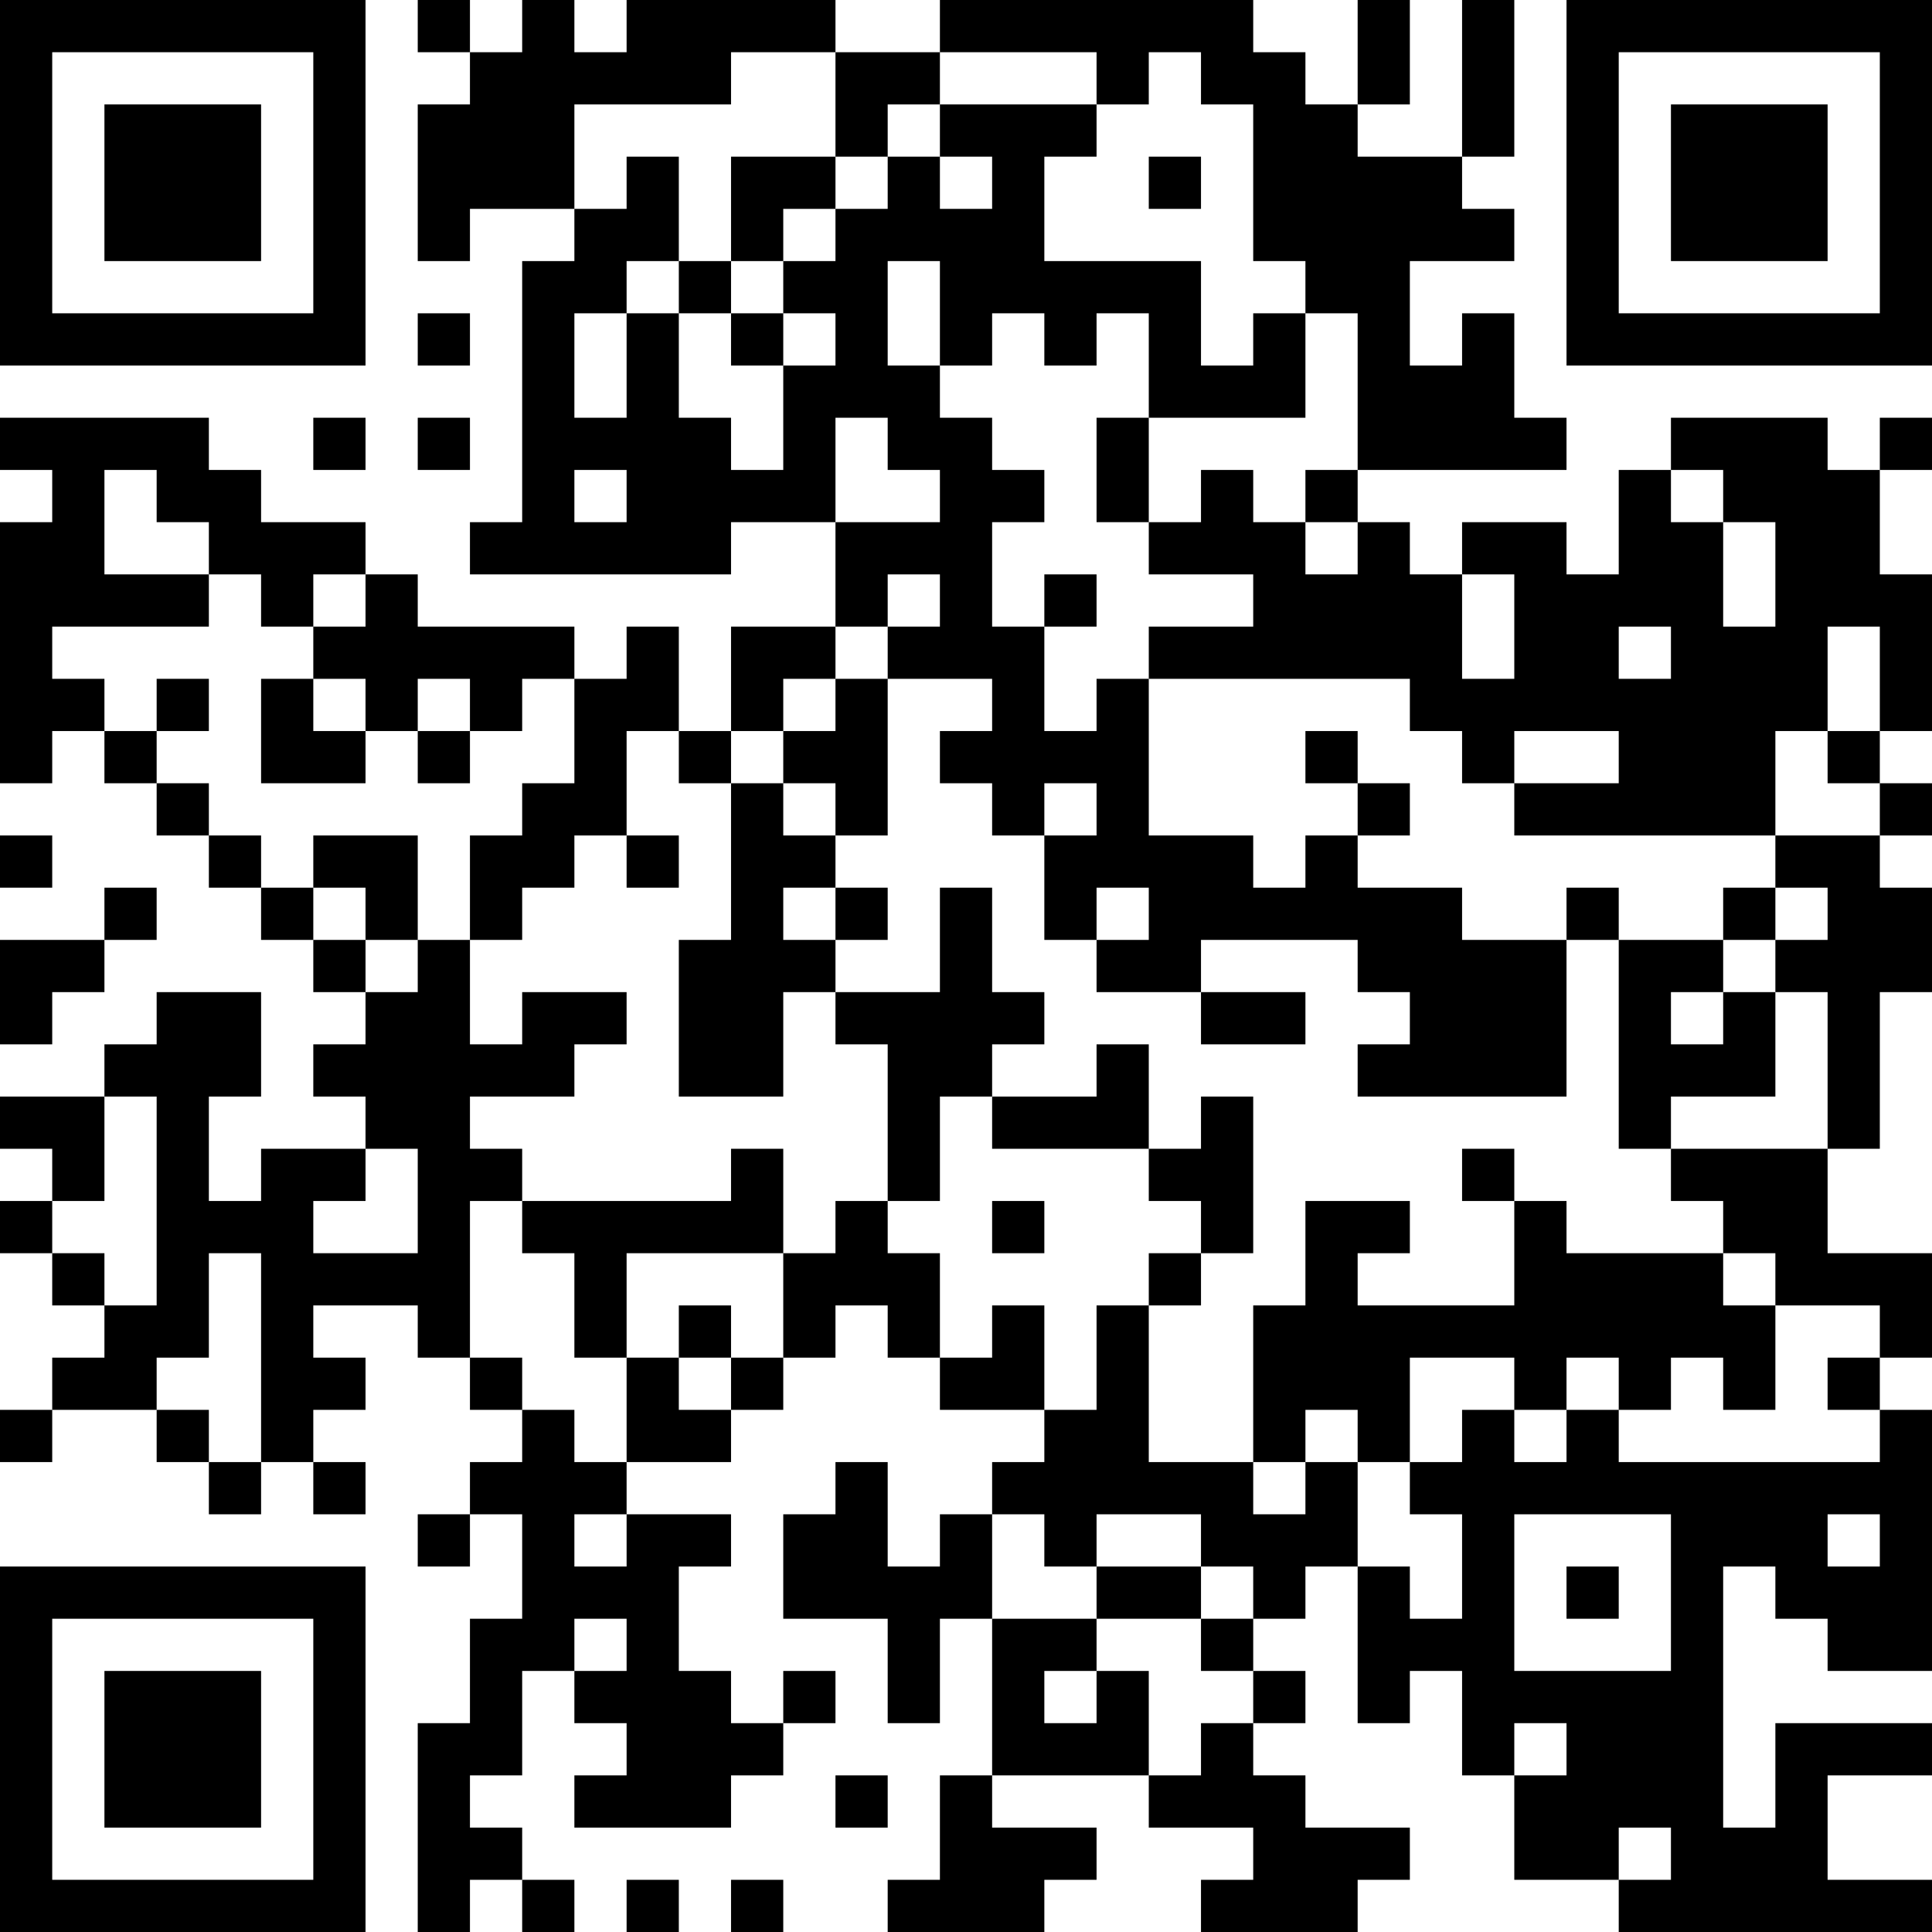 <?xml version="1.0" encoding="UTF-8"?>
<svg xmlns="http://www.w3.org/2000/svg" version="1.1" width="400" height="400" viewBox="0 0 400 400"><rect x="0" y="0" width="400" height="400" fill="#ffffff"/><g transform="scale(10.811)"><g transform="translate(0,0)"><path fill-rule="evenodd" d="M8 0L8 1L9 1L9 2L8 2L8 5L9 5L9 4L11 4L11 5L10 5L10 10L9 10L9 11L14 11L14 10L16 10L16 12L14 12L14 14L13 14L13 12L12 12L12 13L11 13L11 12L8 12L8 11L7 11L7 10L5 10L5 9L4 9L4 8L0 8L0 9L1 9L1 10L0 10L0 15L1 15L1 14L2 14L2 15L3 15L3 16L4 16L4 17L5 17L5 18L6 18L6 19L7 19L7 20L6 20L6 21L7 21L7 22L5 22L5 23L4 23L4 21L5 21L5 19L3 19L3 20L2 20L2 21L0 21L0 22L1 22L1 23L0 23L0 24L1 24L1 25L2 25L2 26L1 26L1 27L0 27L0 28L1 28L1 27L3 27L3 28L4 28L4 29L5 29L5 28L6 28L6 29L7 29L7 28L6 28L6 27L7 27L7 26L6 26L6 25L8 25L8 26L9 26L9 27L10 27L10 28L9 28L9 29L8 29L8 30L9 30L9 29L10 29L10 31L9 31L9 33L8 33L8 37L9 37L9 36L10 36L10 37L11 37L11 36L10 36L10 35L9 35L9 34L10 34L10 32L11 32L11 33L12 33L12 34L11 34L11 35L14 35L14 34L15 34L15 33L16 33L16 32L15 32L15 33L14 33L14 32L13 32L13 30L14 30L14 29L12 29L12 28L14 28L14 27L15 27L15 26L16 26L16 25L17 25L17 26L18 26L18 27L20 27L20 28L19 28L19 29L18 29L18 30L17 30L17 28L16 28L16 29L15 29L15 31L17 31L17 33L18 33L18 31L19 31L19 34L18 34L18 36L17 36L17 37L20 37L20 36L21 36L21 35L19 35L19 34L22 34L22 35L24 35L24 36L23 36L23 37L26 37L26 36L27 36L27 35L25 35L25 34L24 34L24 33L25 33L25 32L24 32L24 31L25 31L25 30L26 30L26 33L27 33L27 32L28 32L28 34L29 34L29 36L31 36L31 37L37 37L37 36L35 36L35 34L37 34L37 33L34 33L34 35L33 35L33 30L34 30L34 31L35 31L35 32L37 32L37 27L36 27L36 26L37 26L37 24L35 24L35 22L36 22L36 19L37 19L37 17L36 17L36 16L37 16L37 15L36 15L36 14L37 14L37 11L36 11L36 9L37 9L37 8L36 8L36 9L35 9L35 8L32 8L32 9L31 9L31 11L30 11L30 10L28 10L28 11L27 11L27 10L26 10L26 9L30 9L30 8L29 8L29 6L28 6L28 7L27 7L27 5L29 5L29 4L28 4L28 3L29 3L29 0L28 0L28 3L26 3L26 2L27 2L27 0L26 0L26 2L25 2L25 1L24 1L24 0L18 0L18 1L16 1L16 0L12 0L12 1L11 1L11 0L10 0L10 1L9 1L9 0ZM14 1L14 2L11 2L11 4L12 4L12 3L13 3L13 5L12 5L12 6L11 6L11 8L12 8L12 6L13 6L13 8L14 8L14 9L15 9L15 7L16 7L16 6L15 6L15 5L16 5L16 4L17 4L17 3L18 3L18 4L19 4L19 3L18 3L18 2L21 2L21 3L20 3L20 5L23 5L23 7L24 7L24 6L25 6L25 8L22 8L22 6L21 6L21 7L20 7L20 6L19 6L19 7L18 7L18 5L17 5L17 7L18 7L18 8L19 8L19 9L20 9L20 10L19 10L19 12L20 12L20 14L21 14L21 13L22 13L22 16L24 16L24 17L25 17L25 16L26 16L26 17L28 17L28 18L30 18L30 21L26 21L26 20L27 20L27 19L26 19L26 18L23 18L23 19L21 19L21 18L22 18L22 17L21 17L21 18L20 18L20 16L21 16L21 15L20 15L20 16L19 16L19 15L18 15L18 14L19 14L19 13L17 13L17 12L18 12L18 11L17 11L17 12L16 12L16 13L15 13L15 14L14 14L14 15L13 15L13 14L12 14L12 16L11 16L11 17L10 17L10 18L9 18L9 16L10 16L10 15L11 15L11 13L10 13L10 14L9 14L9 13L8 13L8 14L7 14L7 13L6 13L6 12L7 12L7 11L6 11L6 12L5 12L5 11L4 11L4 10L3 10L3 9L2 9L2 11L4 11L4 12L1 12L1 13L2 13L2 14L3 14L3 15L4 15L4 16L5 16L5 17L6 17L6 18L7 18L7 19L8 19L8 18L9 18L9 20L10 20L10 19L12 19L12 20L11 20L11 21L9 21L9 22L10 22L10 23L9 23L9 26L10 26L10 27L11 27L11 28L12 28L12 26L13 26L13 27L14 27L14 26L15 26L15 24L16 24L16 23L17 23L17 24L18 24L18 26L19 26L19 25L20 25L20 27L21 27L21 25L22 25L22 28L24 28L24 29L25 29L25 28L26 28L26 30L27 30L27 31L28 31L28 29L27 29L27 28L28 28L28 27L29 27L29 28L30 28L30 27L31 27L31 28L36 28L36 27L35 27L35 26L36 26L36 25L34 25L34 24L33 24L33 23L32 23L32 22L35 22L35 19L34 19L34 18L35 18L35 17L34 17L34 16L36 16L36 15L35 15L35 14L36 14L36 12L35 12L35 14L34 14L34 16L29 16L29 15L31 15L31 14L29 14L29 15L28 15L28 14L27 14L27 13L22 13L22 12L24 12L24 11L22 11L22 10L23 10L23 9L24 9L24 10L25 10L25 11L26 11L26 10L25 10L25 9L26 9L26 6L25 6L25 5L24 5L24 2L23 2L23 1L22 1L22 2L21 2L21 1L18 1L18 2L17 2L17 3L16 3L16 1ZM14 3L14 5L13 5L13 6L14 6L14 7L15 7L15 6L14 6L14 5L15 5L15 4L16 4L16 3ZM22 3L22 4L23 4L23 3ZM8 6L8 7L9 7L9 6ZM6 8L6 9L7 9L7 8ZM8 8L8 9L9 9L9 8ZM16 8L16 10L18 10L18 9L17 9L17 8ZM21 8L21 10L22 10L22 8ZM11 9L11 10L12 10L12 9ZM32 9L32 10L33 10L33 12L34 12L34 10L33 10L33 9ZM20 11L20 12L21 12L21 11ZM28 11L28 13L29 13L29 11ZM31 12L31 13L32 13L32 12ZM3 13L3 14L4 14L4 13ZM5 13L5 15L7 15L7 14L6 14L6 13ZM16 13L16 14L15 14L15 15L14 15L14 18L13 18L13 21L15 21L15 19L16 19L16 20L17 20L17 23L18 23L18 21L19 21L19 22L22 22L22 23L23 23L23 24L22 24L22 25L23 25L23 24L24 24L24 21L23 21L23 22L22 22L22 20L21 20L21 21L19 21L19 20L20 20L20 19L19 19L19 17L18 17L18 19L16 19L16 18L17 18L17 17L16 17L16 16L17 16L17 13ZM8 14L8 15L9 15L9 14ZM25 14L25 15L26 15L26 16L27 16L27 15L26 15L26 14ZM15 15L15 16L16 16L16 15ZM0 16L0 17L1 17L1 16ZM6 16L6 17L7 17L7 18L8 18L8 16ZM12 16L12 17L13 17L13 16ZM2 17L2 18L0 18L0 20L1 20L1 19L2 19L2 18L3 18L3 17ZM15 17L15 18L16 18L16 17ZM30 17L30 18L31 18L31 22L32 22L32 21L34 21L34 19L33 19L33 18L34 18L34 17L33 17L33 18L31 18L31 17ZM23 19L23 20L25 20L25 19ZM32 19L32 20L33 20L33 19ZM2 21L2 23L1 23L1 24L2 24L2 25L3 25L3 21ZM7 22L7 23L6 23L6 24L8 24L8 22ZM14 22L14 23L10 23L10 24L11 24L11 26L12 26L12 24L15 24L15 22ZM28 22L28 23L29 23L29 25L26 25L26 24L27 24L27 23L25 23L25 25L24 25L24 28L25 28L25 27L26 27L26 28L27 28L27 26L29 26L29 27L30 27L30 26L31 26L31 27L32 27L32 26L33 26L33 27L34 27L34 25L33 25L33 24L30 24L30 23L29 23L29 22ZM19 23L19 24L20 24L20 23ZM4 24L4 26L3 26L3 27L4 27L4 28L5 28L5 24ZM13 25L13 26L14 26L14 25ZM11 29L11 30L12 30L12 29ZM19 29L19 31L21 31L21 32L20 32L20 33L21 33L21 32L22 32L22 34L23 34L23 33L24 33L24 32L23 32L23 31L24 31L24 30L23 30L23 29L21 29L21 30L20 30L20 29ZM29 29L29 32L32 32L32 29ZM35 29L35 30L36 30L36 29ZM21 30L21 31L23 31L23 30ZM30 30L30 31L31 31L31 30ZM11 31L11 32L12 32L12 31ZM29 33L29 34L30 34L30 33ZM16 34L16 35L17 35L17 34ZM31 35L31 36L32 36L32 35ZM12 36L12 37L13 37L13 36ZM14 36L14 37L15 37L15 36ZM0 0L0 7L7 7L7 0ZM1 1L1 6L6 6L6 1ZM2 2L2 5L5 5L5 2ZM30 0L30 7L37 7L37 0ZM31 1L31 6L36 6L36 1ZM32 2L32 5L35 5L35 2ZM0 30L0 37L7 37L7 30ZM1 31L1 36L6 36L6 31ZM2 32L2 35L5 35L5 32Z" fill="#000000"/></g></g></svg>
